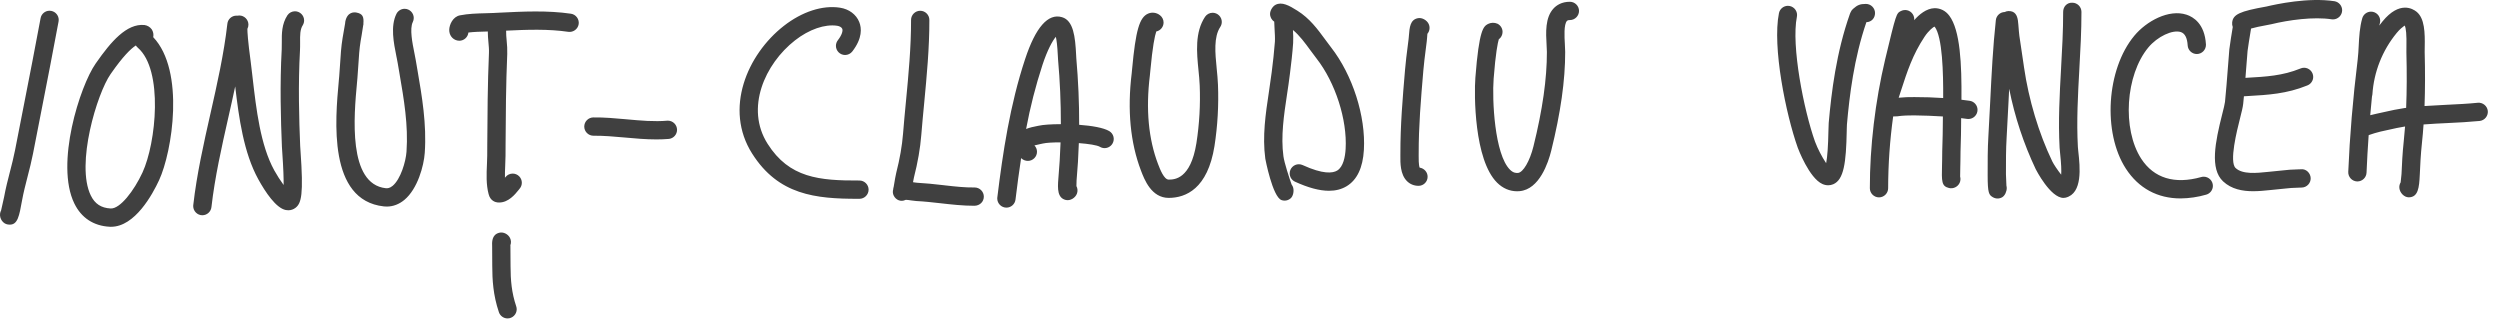 <?xml version="1.0" encoding="UTF-8" standalone="no"?>
<!DOCTYPE svg PUBLIC "-//W3C//DTD SVG 1.1//EN" "http://www.w3.org/Graphics/SVG/1.1/DTD/svg11.dtd">
<svg width="100%" height="100%" viewBox="0 0 205 27" version="1.1" xmlns="http://www.w3.org/2000/svg" xmlns:xlink="http://www.w3.org/1999/xlink" xml:space="preserve" xmlns:serif="http://www.serif.com/" style="fill-rule:evenodd;clip-rule:evenodd;stroke-linejoin:round;stroke-miterlimit:2;">
    <g transform="matrix(1,0,0,1,-5.74022e-05,0.001)">
        <clipPath id="_clip1">
            <rect x="0" y="0" width="204.003" height="26.11"/>
        </clipPath>
        <g clip-path="url(#_clip1)">
            <path d="M184.583,2.362L184.595,2.337C184.855,2.263 185.312,2.154 186.105,2.013C186.12,2.011 186.232,1.99 186.247,1.986C187.667,1.64 189.716,1.353 191.208,1.584C191.24,1.588 191.272,1.59 191.305,1.59C191.717,1.59 192.056,1.251 192.056,0.839C192.056,0.477 191.794,0.164 191.437,0.1C189.287,-0.231 186.65,0.344 185.843,0.535C183.662,0.922 183.112,1.177 183.038,1.835C183.024,1.964 183.04,2.095 183.086,2.216C182.982,2.822 182.888,3.43 182.806,4.04C182.762,4.569 182.721,5.097 182.681,5.624C182.612,6.534 182.542,7.442 182.45,8.354C182.433,8.525 182.33,8.931 182.222,9.36L182.221,9.364C181.637,11.679 181.203,13.842 182.289,14.867C182.98,15.517 183.889,15.679 184.76,15.679C185.23,15.679 185.69,15.632 186.097,15.59L186.109,15.589L187.458,15.453C187.654,15.433 187.767,15.421 187.881,15.413C188.033,15.401 188.187,15.396 188.547,15.385L188.751,15.378C189.162,15.365 189.489,15.015 189.476,14.604C189.463,14.189 189.097,13.837 188.702,13.879L188.498,13.885C188.102,13.898 187.933,13.904 187.766,13.916C187.641,13.926 187.517,13.938 187.302,13.961L185.955,14.096C185.032,14.192 183.886,14.31 183.319,13.776C182.782,13.27 183.431,10.699 183.676,9.731L183.68,9.714C183.816,9.174 183.914,8.783 183.943,8.504L184.001,7.894L184.329,7.874L184.336,7.874C185.968,7.782 187.51,7.694 189.19,7.009C189.485,6.901 189.683,6.619 189.683,6.304C189.683,5.893 189.344,5.554 188.933,5.554C188.826,5.554 188.721,5.577 188.624,5.621C187.174,6.211 185.817,6.288 184.246,6.376L184.127,6.383L184.177,5.739L184.179,5.707C184.219,5.194 184.258,4.681 184.301,4.173C184.318,4.013 184.48,2.959 184.583,2.361L184.583,2.362ZM122.763,14.979C123.229,15.442 123.792,15.683 124.4,15.683C124.466,15.683 124.533,15.68 124.601,15.674C126.238,15.535 126.962,13.315 127.198,12.367C127.975,9.233 128.35,6.58 128.345,4.258C128.341,4.038 128.332,3.819 128.318,3.6C128.285,3.04 128.225,1.996 128.491,1.713L128.492,1.713C128.512,1.692 128.557,1.644 128.73,1.644C129.141,1.644 129.48,1.305 129.48,0.894C129.48,0.483 129.141,0.144 128.729,0.144L128.727,0.144C128.049,0.145 127.631,0.438 127.399,0.684C126.69,1.437 126.762,2.684 126.82,3.687C126.833,3.898 126.844,4.095 126.845,4.261C126.849,6.459 126.489,8.993 125.742,12.006C125.443,13.209 124.898,14.143 124.473,14.18C124.304,14.191 124.084,14.177 123.82,13.915C122.548,12.653 122.345,8.158 122.479,6.448C122.641,4.328 122.817,3.51 122.9,3.224C123.095,3.083 123.21,2.857 123.21,2.616C123.21,2.332 123.048,2.071 122.794,1.944C122.542,1.834 122.255,1.843 122.01,1.967C121.654,2.169 121.287,2.378 120.98,6.379C120.875,7.719 120.872,13.102 122.763,14.979ZM166.932,13.876C166.944,13.901 168.13,16.228 169.209,16.228C169.269,16.228 169.328,16.221 169.386,16.206C170.795,15.852 170.562,13.706 170.422,12.425L170.415,12.361C170.403,12.257 170.393,12.152 170.386,12.047C170.27,9.922 170.39,7.757 170.507,5.664L170.508,5.638C170.594,4.11 170.682,2.53 170.679,0.971C170.679,0.56 170.34,0.221 169.929,0.221C169.476,0.203 169.178,0.559 169.179,0.974C169.182,2.49 169.095,4.048 169.01,5.554L169.009,5.579L169.009,5.585C168.89,7.719 168.768,9.924 168.888,12.128C168.894,12.234 168.91,12.394 168.931,12.587C169.024,13.444 169.04,13.984 169.018,14.324C168.734,13.962 168.411,13.491 168.285,13.228C167.178,10.921 166.356,8.185 165.97,5.521L165.937,5.291C165.824,4.507 165.711,3.722 165.588,2.936C165.566,2.796 165.534,2.396 165.509,2.074L165.509,2.07L165.504,2.014C165.496,1.901 165.484,1.789 165.468,1.677L165.468,1.67L165.467,1.67C165.406,1.28 165.249,0.888 164.688,0.906C164.583,0.91 164.481,0.937 164.388,0.985C164.013,0.992 163.699,1.28 163.659,1.653C163.419,3.856 163.306,6.126 163.198,8.321C163.151,9.276 163.104,10.229 163.047,11.173C162.984,12.219 162.986,13.272 162.988,14.356L162.988,14.358C162.988,15.854 163.093,15.985 163.425,16.176C163.657,16.31 163.944,16.31 164.176,16.176C164.408,16.042 164.554,15.692 164.553,15.423C164.553,15.357 164.544,15.292 164.527,15.228C164.507,14.915 164.494,14.602 164.488,14.288L164.488,14.28C164.486,13.241 164.484,12.26 164.544,11.266C164.601,10.316 164.649,9.358 164.696,8.397L164.752,7.277C165.204,9.558 165.936,11.775 166.932,13.877L166.932,13.876ZM197.521,16.18C197.135,16.18 196.787,15.804 196.748,15.419C196.731,15.256 196.768,15.093 196.853,14.953C196.885,14.706 196.918,14.361 196.924,14.271C196.954,13.534 197.002,12.551 197.109,11.556C197.15,11.173 197.186,10.778 197.216,10.37C196.765,10.44 196.317,10.54 195.871,10.641C195.645,10.692 195.421,10.742 195.195,10.791C194.874,10.869 194.558,10.964 194.247,11.074L194.23,11.09C194.157,12.111 194.099,13.134 194.056,14.157C194.04,14.557 193.707,14.877 193.307,14.877L193.275,14.877C192.864,14.859 192.54,14.506 192.557,14.095C192.68,11.148 192.933,8.129 193.332,4.867C193.376,4.503 193.395,4.128 193.414,3.751C193.452,3.009 193.492,2.242 193.705,1.497C193.797,1.176 194.092,0.954 194.426,0.954C194.838,0.954 195.176,1.292 195.176,1.704C195.176,1.774 195.166,1.844 195.147,1.911C195.129,1.971 195.113,2.033 195.099,2.095C195.185,1.98 195.274,1.866 195.366,1.755C196.764,0.045 197.858,0.718 198.16,0.964C198.821,1.504 198.853,2.659 198.827,3.896L198.826,3.939L198.826,3.946C198.823,4.07 198.821,4.176 198.823,4.254C198.865,5.872 198.862,7.344 198.812,8.694C199.413,8.652 200.015,8.618 200.617,8.592L200.646,8.59L200.68,8.589C201.543,8.547 202.359,8.509 203.178,8.425C203.587,8.386 203.956,8.688 204,9.096C204.041,9.505 203.738,9.876 203.329,9.918C202.46,9.997 201.59,10.054 200.718,10.089C200.064,10.12 199.397,10.152 198.732,10.204C198.698,10.709 198.654,11.214 198.6,11.717C198.498,12.667 198.452,13.617 198.422,14.339C198.373,15.405 198.281,16.159 197.538,16.179L197.521,16.179L197.521,16.18ZM197.304,8.843C197.361,7.471 197.367,5.963 197.324,4.293C197.322,4.15 197.323,4.008 197.327,3.865C197.348,2.865 197.298,2.268 197.178,2.093C197.158,2.114 197.135,2.132 197.111,2.147C197.005,2.226 196.784,2.389 196.528,2.703C195.352,4.134 194.656,5.898 194.536,7.746C194.531,7.808 194.519,7.869 194.501,7.928C194.45,8.438 194.403,8.944 194.359,9.446C194.517,9.404 194.693,9.362 194.889,9.321C195.095,9.279 195.301,9.232 195.508,9.186L195.542,9.178C196.074,9.051 196.611,8.946 197.152,8.863L197.242,8.851L197.304,8.843ZM154.078,16.184C153.667,16.184 153.329,15.846 153.328,15.435C153.322,12.056 153.767,8.306 154.582,4.877C155.49,1.098 155.497,1.094 155.879,0.901C155.984,0.847 156.101,0.82 156.219,0.82C156.63,0.82 156.969,1.158 156.969,1.57C156.969,1.598 156.967,1.627 156.964,1.655C157.36,1.198 157.951,0.69 158.636,0.669C159.111,0.67 159.532,0.873 159.841,1.283C160.741,2.48 160.865,5.248 160.839,8.177C161.064,8.204 161.289,8.233 161.513,8.264C161.882,8.316 162.158,8.635 162.158,9.007C162.158,9.419 161.82,9.757 161.408,9.757C161.373,9.757 161.338,9.755 161.303,9.75C161.141,9.727 160.978,9.706 160.815,9.686C160.81,9.961 160.807,10.203 160.808,10.402C160.809,10.856 160.795,11.31 160.781,11.763C160.768,12.203 160.755,12.643 160.756,13.083C160.756,13.14 160.754,13.233 160.751,13.346L160.747,13.552L160.745,13.605C160.736,13.914 160.726,14.282 160.731,14.478C160.781,14.656 160.764,14.846 160.682,15.011C160.524,15.328 160.167,15.497 159.822,15.417C159.202,15.265 159.211,14.894 159.247,13.514L159.251,13.327L159.251,13.324C159.254,13.221 159.256,13.137 159.256,13.085C159.255,12.63 159.268,12.175 159.282,11.718L159.282,11.715C159.295,11.278 159.308,10.842 159.308,10.405C159.307,10.172 159.311,9.882 159.317,9.549C158.533,9.5 157.747,9.47 156.961,9.46C156.521,9.461 156.051,9.467 155.573,9.537C155.54,9.542 155.404,9.547 155.239,9.548C154.969,11.498 154.832,13.464 154.828,15.433C154.828,15.433 154.828,15.434 154.828,15.434C154.828,15.845 154.49,16.183 154.079,16.184L154.078,16.184ZM158.643,2.186C159.284,3.037 159.354,5.98 159.34,8.038C158.556,7.985 157.77,7.959 156.984,7.96C156.553,7.953 156.121,7.97 155.692,8.012L155.877,7.445C156.391,5.858 156.835,4.487 157.815,3.009C158.143,2.516 158.543,2.187 158.643,2.186ZM0.64,18.406C0.696,18.416 0.75,18.42 0.8,18.42C1.45,18.42 1.577,17.723 1.81,16.425C1.927,15.782 2.089,15.154 2.26,14.489L2.265,14.469C2.425,13.848 2.585,13.226 2.707,12.597L3.397,9.067C3.874,6.635 4.351,4.203 4.802,1.767C4.81,1.722 4.815,1.676 4.815,1.629C4.815,1.27 4.556,0.958 4.202,0.893C4.155,0.884 4.107,0.879 4.06,0.879C3.701,0.879 3.39,1.139 3.328,1.493C2.894,3.839 2.434,6.182 1.975,8.524L1.925,8.778L1.234,12.312C1.12,12.899 0.97,13.48 0.822,14.06L0.812,14.094C0.64,14.764 0.462,15.456 0.335,16.159C0.302,16.338 0.165,16.954 0.09,17.253C0.045,17.337 0.016,17.428 0.005,17.523C-0.041,17.927 0.239,18.349 0.64,18.407L0.64,18.406ZM16.594,17.65C16.594,17.65 16.593,17.65 16.593,17.65C16.182,17.65 15.843,17.311 15.843,16.9C15.843,16.872 15.845,16.843 15.848,16.815C16.136,14.279 16.704,11.765 17.253,9.331L17.256,9.319C17.8,6.913 18.362,4.425 18.644,1.948C18.683,1.571 19.004,1.282 19.383,1.282C19.41,1.282 19.437,1.283 19.464,1.286C19.516,1.275 19.568,1.269 19.621,1.269C20.032,1.269 20.371,1.608 20.371,2.019C20.371,2.139 20.342,2.256 20.288,2.362L20.288,2.365L20.286,2.367C20.286,2.617 20.32,3.312 20.563,5.106C20.614,5.51 20.655,5.863 20.696,6.217L20.713,6.366C21.013,8.96 21.353,11.9 22.49,13.969C22.703,14.356 22.994,14.809 23.257,15.168C23.264,14.631 23.237,13.795 23.147,12.504C23.135,12.346 23.125,12.188 23.117,12.03C23.025,9.823 22.941,6.92 23.101,4.043C23.109,3.852 23.112,3.66 23.108,3.469C23.102,2.769 23.096,1.974 23.574,1.243C23.714,1.043 23.944,0.924 24.188,0.924C24.599,0.924 24.938,1.263 24.938,1.674C24.938,1.811 24.9,1.946 24.829,2.063C24.599,2.416 24.603,2.898 24.609,3.457L24.609,3.502C24.609,3.712 24.611,3.922 24.599,4.127C24.442,6.94 24.525,9.794 24.615,11.967C24.618,12.043 24.628,12.177 24.64,12.351L24.643,12.398C24.893,15.934 24.724,16.663 24.228,17.043C24.059,17.172 23.852,17.242 23.639,17.241C23.567,17.241 23.495,17.234 23.424,17.219C22.625,17.051 21.76,15.752 21.176,14.692C19.982,12.518 19.591,9.675 19.286,7.084C19.104,7.948 18.91,8.804 18.719,9.65L18.716,9.662C18.176,12.055 17.617,14.53 17.338,16.984C17.295,17.361 16.973,17.648 16.594,17.649L16.594,17.65ZM31.714,16.937C31.634,16.937 31.554,16.933 31.474,16.924C26.883,16.422 27.487,9.828 27.779,6.654L27.779,6.649L27.815,6.259C27.846,5.916 27.867,5.573 27.888,5.229C27.93,4.545 27.974,3.836 28.092,3.119L28.172,2.658C28.214,2.414 28.265,2.124 28.299,1.92C28.299,1.872 28.304,1.823 28.314,1.773C28.476,0.955 29.047,0.995 29.22,1.027C29.732,1.122 29.85,1.365 29.796,1.947L29.809,1.95L29.785,2.065L29.785,2.069L29.783,2.074C29.755,2.304 29.708,2.582 29.65,2.914L29.572,3.363C29.467,4.003 29.427,4.645 29.385,5.323C29.363,5.679 29.341,6.035 29.309,6.393L29.274,6.787C29.025,9.482 28.509,15.091 31.637,15.433C31.762,15.443 31.955,15.441 32.197,15.238C32.85,14.693 33.277,13.258 33.334,12.432C33.485,10.255 33.127,8.174 32.748,5.969L32.748,5.968L32.612,5.174C32.591,5.045 32.562,4.904 32.532,4.751L32.506,4.626L32.506,4.624C32.283,3.519 32.006,2.144 32.507,1.137C32.634,0.883 32.894,0.721 33.179,0.721C33.59,0.721 33.928,1.06 33.928,1.471C33.928,1.587 33.902,1.701 33.85,1.805C33.578,2.353 33.818,3.542 33.977,4.329C34.021,4.545 34.061,4.747 34.091,4.924L34.226,5.714C34.604,7.909 34.994,10.179 34.83,12.536C34.757,13.583 34.253,15.475 33.16,16.389C32.728,16.749 32.232,16.937 31.713,16.937L31.714,16.937ZM40.789,16.598C40.837,16.603 40.884,16.605 40.93,16.605C41.693,16.605 42.23,15.943 42.527,15.575L42.53,15.571L42.604,15.478C42.724,15.341 42.791,15.165 42.791,14.983C42.791,14.571 42.452,14.233 42.041,14.233C41.81,14.233 41.591,14.34 41.449,14.522L41.405,14.576C41.399,14.266 41.412,13.943 41.425,13.624L41.428,13.551C41.44,13.285 41.451,13.024 41.453,12.774L41.457,11.936L41.457,11.9C41.471,9.451 41.486,6.92 41.594,4.424C41.603,4.058 41.587,3.691 41.546,3.327C41.516,3.057 41.502,2.785 41.502,2.513C43.218,2.428 44.972,2.368 46.6,2.609C47.007,2.667 47.39,2.382 47.452,1.976C47.511,1.569 47.226,1.185 46.819,1.124C44.897,0.842 42.897,0.942 40.958,1.038L40.915,1.04L40.495,1.062C40.266,1.073 40.035,1.079 39.799,1.085L39.789,1.085C39.109,1.103 38.405,1.122 37.714,1.257C37.125,1.373 36.844,2.034 36.837,2.445C36.831,2.879 37.097,3.231 37.497,3.321C37.551,3.333 37.607,3.34 37.663,3.34C38.046,3.34 38.37,3.047 38.409,2.666C38.869,2.61 39.359,2.597 39.839,2.586L40,2.58C39.999,2.88 40.025,3.171 40.05,3.456L40.051,3.461L40.054,3.496C40.08,3.781 40.107,4.068 40.094,4.358C39.984,6.882 39.97,9.428 39.956,11.891L39.956,11.928L39.952,12.765C39.95,12.967 39.942,13.177 39.933,13.392L39.929,13.486C39.895,14.256 39.857,15.129 40.065,15.91C40.205,16.49 40.652,16.583 40.788,16.598L40.789,16.598ZM41.619,26.11C41.298,26.109 41.012,25.903 40.909,25.599C40.434,24.188 40.367,22.939 40.365,21.799L40.357,20.266C40.339,19.861 40.312,19.248 40.931,19.086C41.273,18.996 41.66,19.192 41.819,19.508C41.913,19.695 41.925,19.912 41.851,20.108L41.853,20.155L41.855,20.201L41.865,21.798C41.867,22.967 41.947,23.98 42.331,25.121C42.357,25.198 42.37,25.279 42.37,25.36C42.37,25.771 42.032,26.11 41.62,26.11L41.619,26.11ZM51.239,11.276C52.086,11.353 52.953,11.431 53.82,11.431C54.168,11.431 54.516,11.419 54.863,11.389C55.236,11.341 55.518,11.02 55.518,10.644C55.518,10.232 55.179,9.893 54.767,9.893C54.755,9.893 54.744,9.893 54.732,9.894C53.654,9.989 52.547,9.889 51.373,9.782L51.312,9.776C50.441,9.698 49.542,9.616 48.655,9.628C48.245,9.63 47.909,9.968 47.909,10.378C47.909,10.789 48.248,11.128 48.66,11.128L48.672,11.128C49.504,11.123 50.345,11.194 51.237,11.275L51.24,11.275L51.239,11.276ZM74.867,14.94C74.894,14.782 74.921,14.638 74.942,14.556C75.261,13.304 75.458,12.166 75.545,11.081C75.615,10.197 75.7,9.321 75.784,8.444L75.784,8.443C75.994,6.228 76.213,3.938 76.208,1.63C76.207,1.219 75.869,0.882 75.458,0.882L75.457,0.882C75.046,0.882 74.707,1.221 74.707,1.632C74.713,3.868 74.497,6.121 74.29,8.3L74.276,8.44C74.196,9.278 74.117,10.117 74.05,10.96C73.97,11.962 73.786,13.017 73.488,14.186C73.427,14.467 73.374,14.751 73.33,15.035L73.304,15.186L73.291,15.263L73.281,15.322C73.259,15.387 73.246,15.454 73.243,15.522C73.192,15.692 73.206,15.876 73.283,16.036C73.466,16.407 73.878,16.576 74.252,16.391C74.338,16.376 74.6,16.415 74.741,16.437C74.891,16.459 75.028,16.478 75.131,16.483C75.799,16.517 76.459,16.591 77.117,16.665C78.018,16.767 78.95,16.872 79.898,16.872C80.342,16.868 80.675,16.543 80.674,16.122C80.674,15.711 80.335,15.372 79.924,15.372L79.922,15.372C79.112,15.382 78.337,15.295 77.516,15.202L77.285,15.175C76.594,15.09 75.9,15.027 75.205,14.985C75.136,14.98 75.068,14.972 75,14.96L74.963,14.954L74.867,14.94ZM84.286,13.193C84.087,13.193 83.895,13.117 83.75,12.981L83.744,12.976L83.732,12.963C83.561,14.095 83.407,15.229 83.271,16.365C83.225,16.74 82.904,17.025 82.526,17.025C82.114,17.025 81.775,16.686 81.775,16.274C81.775,16.244 81.777,16.213 81.781,16.183C82.231,12.51 82.819,8.593 84.059,4.846C84.923,2.226 85.947,1.068 87.089,1.409C88.027,1.686 88.169,3.025 88.242,4.492L88.256,4.756C88.419,6.623 88.498,8.458 88.491,10.233C89.517,10.308 90.487,10.47 90.959,10.749C91.316,10.959 91.434,11.419 91.223,11.775C91.089,12.004 90.843,12.145 90.578,12.145C90.443,12.145 90.312,12.109 90.196,12.04C89.96,11.9 89.263,11.795 88.465,11.734C88.432,12.756 88.37,13.776 88.279,14.794C88.269,14.948 88.265,15.103 88.267,15.258C88.367,15.443 88.387,15.67 88.307,15.881C88.174,16.23 87.763,16.481 87.401,16.398C86.711,16.24 86.716,15.491 86.784,14.67C86.871,13.673 86.932,12.674 86.966,11.674C86.348,11.672 85.806,11.701 85.516,11.768L85.33,11.807C85.16,11.839 84.991,11.877 84.824,11.923C84.958,12.063 85.034,12.249 85.034,12.443C85.034,12.854 84.697,13.192 84.286,13.193ZM86.991,10.18C86.994,8.413 86.917,6.646 86.761,4.886C86.754,4.779 86.748,4.672 86.743,4.565C86.703,3.751 86.642,3.283 86.579,3.017C86.304,3.342 85.881,4.111 85.484,5.316C84.922,7.037 84.473,8.794 84.141,10.574C84.452,10.45 84.786,10.385 85.041,10.335L85.178,10.307C85.516,10.229 86.2,10.181 86.991,10.18ZM95.833,16.226C94.414,16.226 93.838,14.718 93.561,13.992L93.561,13.991C92.687,11.704 92.431,9.021 92.798,6.02C92.806,5.958 92.816,5.852 92.828,5.713L92.833,5.661C93.127,2.485 93.434,1.421 94.147,1.114C94.473,0.976 94.85,1.03 95.124,1.254C95.306,1.396 95.413,1.615 95.413,1.846C95.413,2.2 95.162,2.508 94.815,2.58C94.69,2.943 94.512,3.798 94.327,5.799C94.31,5.984 94.297,6.125 94.288,6.203C93.949,8.959 94.176,11.399 94.961,13.455L94.963,13.459C95.121,13.873 95.447,14.726 95.833,14.726C96.277,14.725 97.629,14.721 98.106,11.736C98.349,10.172 98.44,8.589 98.376,7.008C98.356,6.591 98.322,6.175 98.276,5.76C98.131,4.303 97.968,2.65 98.816,1.374C98.955,1.169 99.188,1.045 99.437,1.045C99.848,1.045 100.187,1.384 100.187,1.795C100.187,1.94 100.145,2.082 100.066,2.203C99.514,3.033 99.643,4.342 99.768,5.607L99.768,5.612L99.771,5.641C99.815,6.088 99.859,6.529 99.874,6.951C99.941,8.63 99.845,10.312 99.588,11.973C99.028,15.481 97.238,16.222 95.836,16.226L95.833,16.226ZM105.08,16.404C105.342,16.5 105.636,16.442 105.842,16.254C106.048,16.067 106.113,15.666 106.043,15.397C106.019,15.301 105.975,15.212 105.914,15.134C105.722,14.603 105.312,13.338 105.241,12.813C105.019,11.179 105.281,9.436 105.535,7.75C105.619,7.198 105.702,6.646 105.776,6.035C105.877,5.217 105.981,4.37 106.038,3.519C106.053,3.166 106.048,2.812 106.022,2.459C106.558,2.903 106.999,3.502 107.458,4.13C107.625,4.358 107.791,4.584 107.962,4.803C109.5,6.774 110.478,9.817 110.342,12.202C110.305,12.847 110.155,13.68 109.648,13.985C109.283,14.205 108.495,14.304 106.816,13.535C106.718,13.49 106.611,13.467 106.503,13.467C106.092,13.467 105.754,13.805 105.754,14.216C105.754,14.509 105.925,14.776 106.191,14.898C107.275,15.395 108.199,15.643 108.978,15.643C109.53,15.643 110.009,15.518 110.422,15.27C111.279,14.754 111.756,13.75 111.839,12.288C111.998,9.528 110.915,6.148 109.145,3.88C108.983,3.67 108.824,3.458 108.668,3.243L108.665,3.238C108.04,2.387 107.393,1.506 106.385,0.876C105.712,0.45 105.113,0.12 104.594,0.393C104.356,0.518 104.156,0.848 104.145,1.117C104.136,1.38 104.266,1.63 104.487,1.773C104.489,1.947 104.501,2.143 104.514,2.363C104.536,2.725 104.56,3.133 104.542,3.419C104.477,4.253 104.389,5.085 104.28,5.915C104.211,6.453 104.135,6.991 104.052,7.527C103.782,9.317 103.504,11.167 103.755,13.014C103.759,13.044 104.35,16.137 105.08,16.404ZM116.325,15.237C115.952,15.237 115.621,15.102 115.367,14.847C114.816,14.29 114.825,13.367 114.831,12.757L114.832,12.608C114.827,10.266 115.015,8.058 115.214,5.718L115.214,5.715C115.271,5.045 115.348,4.441 115.425,3.84L115.503,3.22C115.51,3.167 115.516,3.096 115.523,3.016L115.523,3.014L115.528,2.945C115.584,2.232 115.633,1.615 116.268,1.49C116.601,1.422 116.992,1.647 117.143,1.947C117.279,2.216 117.241,2.541 117.046,2.771L117.032,2.944C117.029,2.985 117.027,3.025 117.023,3.064L117.017,3.138C117.011,3.227 117.002,3.315 116.992,3.403L116.913,4.03L116.907,4.08C116.831,4.642 116.767,5.206 116.715,5.771L116.712,5.807C116.511,8.171 116.327,10.339 116.332,12.605L116.331,12.77C116.329,12.966 116.324,13.524 116.411,13.745C116.781,13.799 117.07,14.117 117.064,14.497C117.064,14.901 116.732,15.235 116.328,15.237L116.325,15.237ZM149.912,15.191C149.755,15.191 149.596,15.157 149.442,15.089C148.35,14.609 147.436,12.165 147.417,12.114C146.435,9.352 145.32,3.833 145.874,1.078C145.944,0.729 146.254,0.476 146.609,0.476C147.021,0.476 147.36,0.814 147.36,1.226C147.36,1.276 147.355,1.325 147.345,1.374C146.869,3.737 147.908,9.016 148.831,11.612C149.069,12.233 149.376,12.825 149.744,13.379C149.845,12.866 149.908,11.976 149.932,10.719C149.938,10.428 149.944,10.201 149.954,10.084C150.175,7.578 150.573,4.296 151.698,1.122C151.711,1.085 151.727,1.049 151.745,1.015C151.788,0.907 151.856,0.81 151.943,0.733C152.311,0.406 152.529,0.321 153.002,0.32L153.003,0.32C153.414,0.32 153.752,0.657 153.753,1.068C153.754,1.471 153.475,1.804 153.043,1.819C152.026,4.774 151.656,7.851 151.448,10.216C151.44,10.296 151.438,10.438 151.434,10.621L151.432,10.75C151.381,13.35 151.196,14.738 150.325,15.107C150.195,15.163 150.054,15.191 149.912,15.191ZM9.128,5.99C10.066,4.649 10.706,4.006 11.14,3.727C11.185,3.797 11.24,3.86 11.303,3.914C13.413,5.742 12.803,11.727 11.683,14.147C10.99,15.644 9.843,17.137 9.073,17.094C8.295,17.054 7.778,16.714 7.443,16.024C6.198,13.471 7.961,7.654 9.069,6.074L9.129,5.99L9.128,5.99ZM8.993,18.593L9.107,18.595C11.061,18.595 12.507,15.937 13.044,14.777C14.127,12.436 15.185,5.811 12.565,3.047C12.61,2.825 12.566,2.593 12.441,2.404C12.3,2.211 12.085,2.083 11.848,2.051C10.38,1.905 9.082,3.44 7.9,5.132L7.841,5.215C6.557,7.047 4.515,13.442 6.095,16.683C6.669,17.863 7.672,18.523 8.995,18.593L8.993,18.593ZM178.806,16.27C176.919,16.27 175.367,15.438 174.324,13.832C172.402,10.874 172.73,5.678 175.012,2.932C176.003,1.736 177.845,0.726 179.297,1.204C179.848,1.385 180.787,1.941 180.887,3.635C180.888,3.65 180.888,3.664 180.888,3.679C180.888,4.091 180.55,4.429 180.138,4.429C179.743,4.429 179.412,4.117 179.389,3.723C179.353,3.107 179.164,2.739 178.829,2.629C178.153,2.407 176.908,2.996 176.165,3.889C174.287,6.15 174.004,10.585 175.581,13.015C176.618,14.611 178.318,15.131 180.504,14.516C180.57,14.497 180.638,14.488 180.707,14.488C181.118,14.488 181.457,14.827 181.457,15.238C181.457,15.573 181.233,15.869 180.91,15.96C180.226,16.159 179.518,16.263 178.806,16.27ZM61.678,12.596C63.833,15.994 66.878,16.301 70.351,16.301L70.475,16.301C70.886,16.301 71.225,15.962 71.225,15.551C71.225,15.14 70.886,14.801 70.474,14.801L70.472,14.801C67.179,14.814 64.722,14.595 62.944,11.791C61.091,8.87 62.719,5.241 65.19,3.309C66.348,2.404 67.643,1.959 68.654,2.113C68.852,2.143 69.018,2.243 69.066,2.363C69.125,2.512 69.06,2.836 68.702,3.301C68.601,3.432 68.546,3.593 68.546,3.759C68.546,4.171 68.885,4.509 69.297,4.509C69.529,4.509 69.749,4.401 69.891,4.217C70.725,3.133 70.659,2.307 70.458,1.805C70.208,1.182 69.618,0.743 68.881,0.63C67.448,0.407 65.765,0.955 64.267,2.127C61.276,4.465 59.352,8.927 61.677,12.596L61.678,12.596Z" style="fill:rgb(64,64,64);"/>
        </g>
    </g>
</svg>
